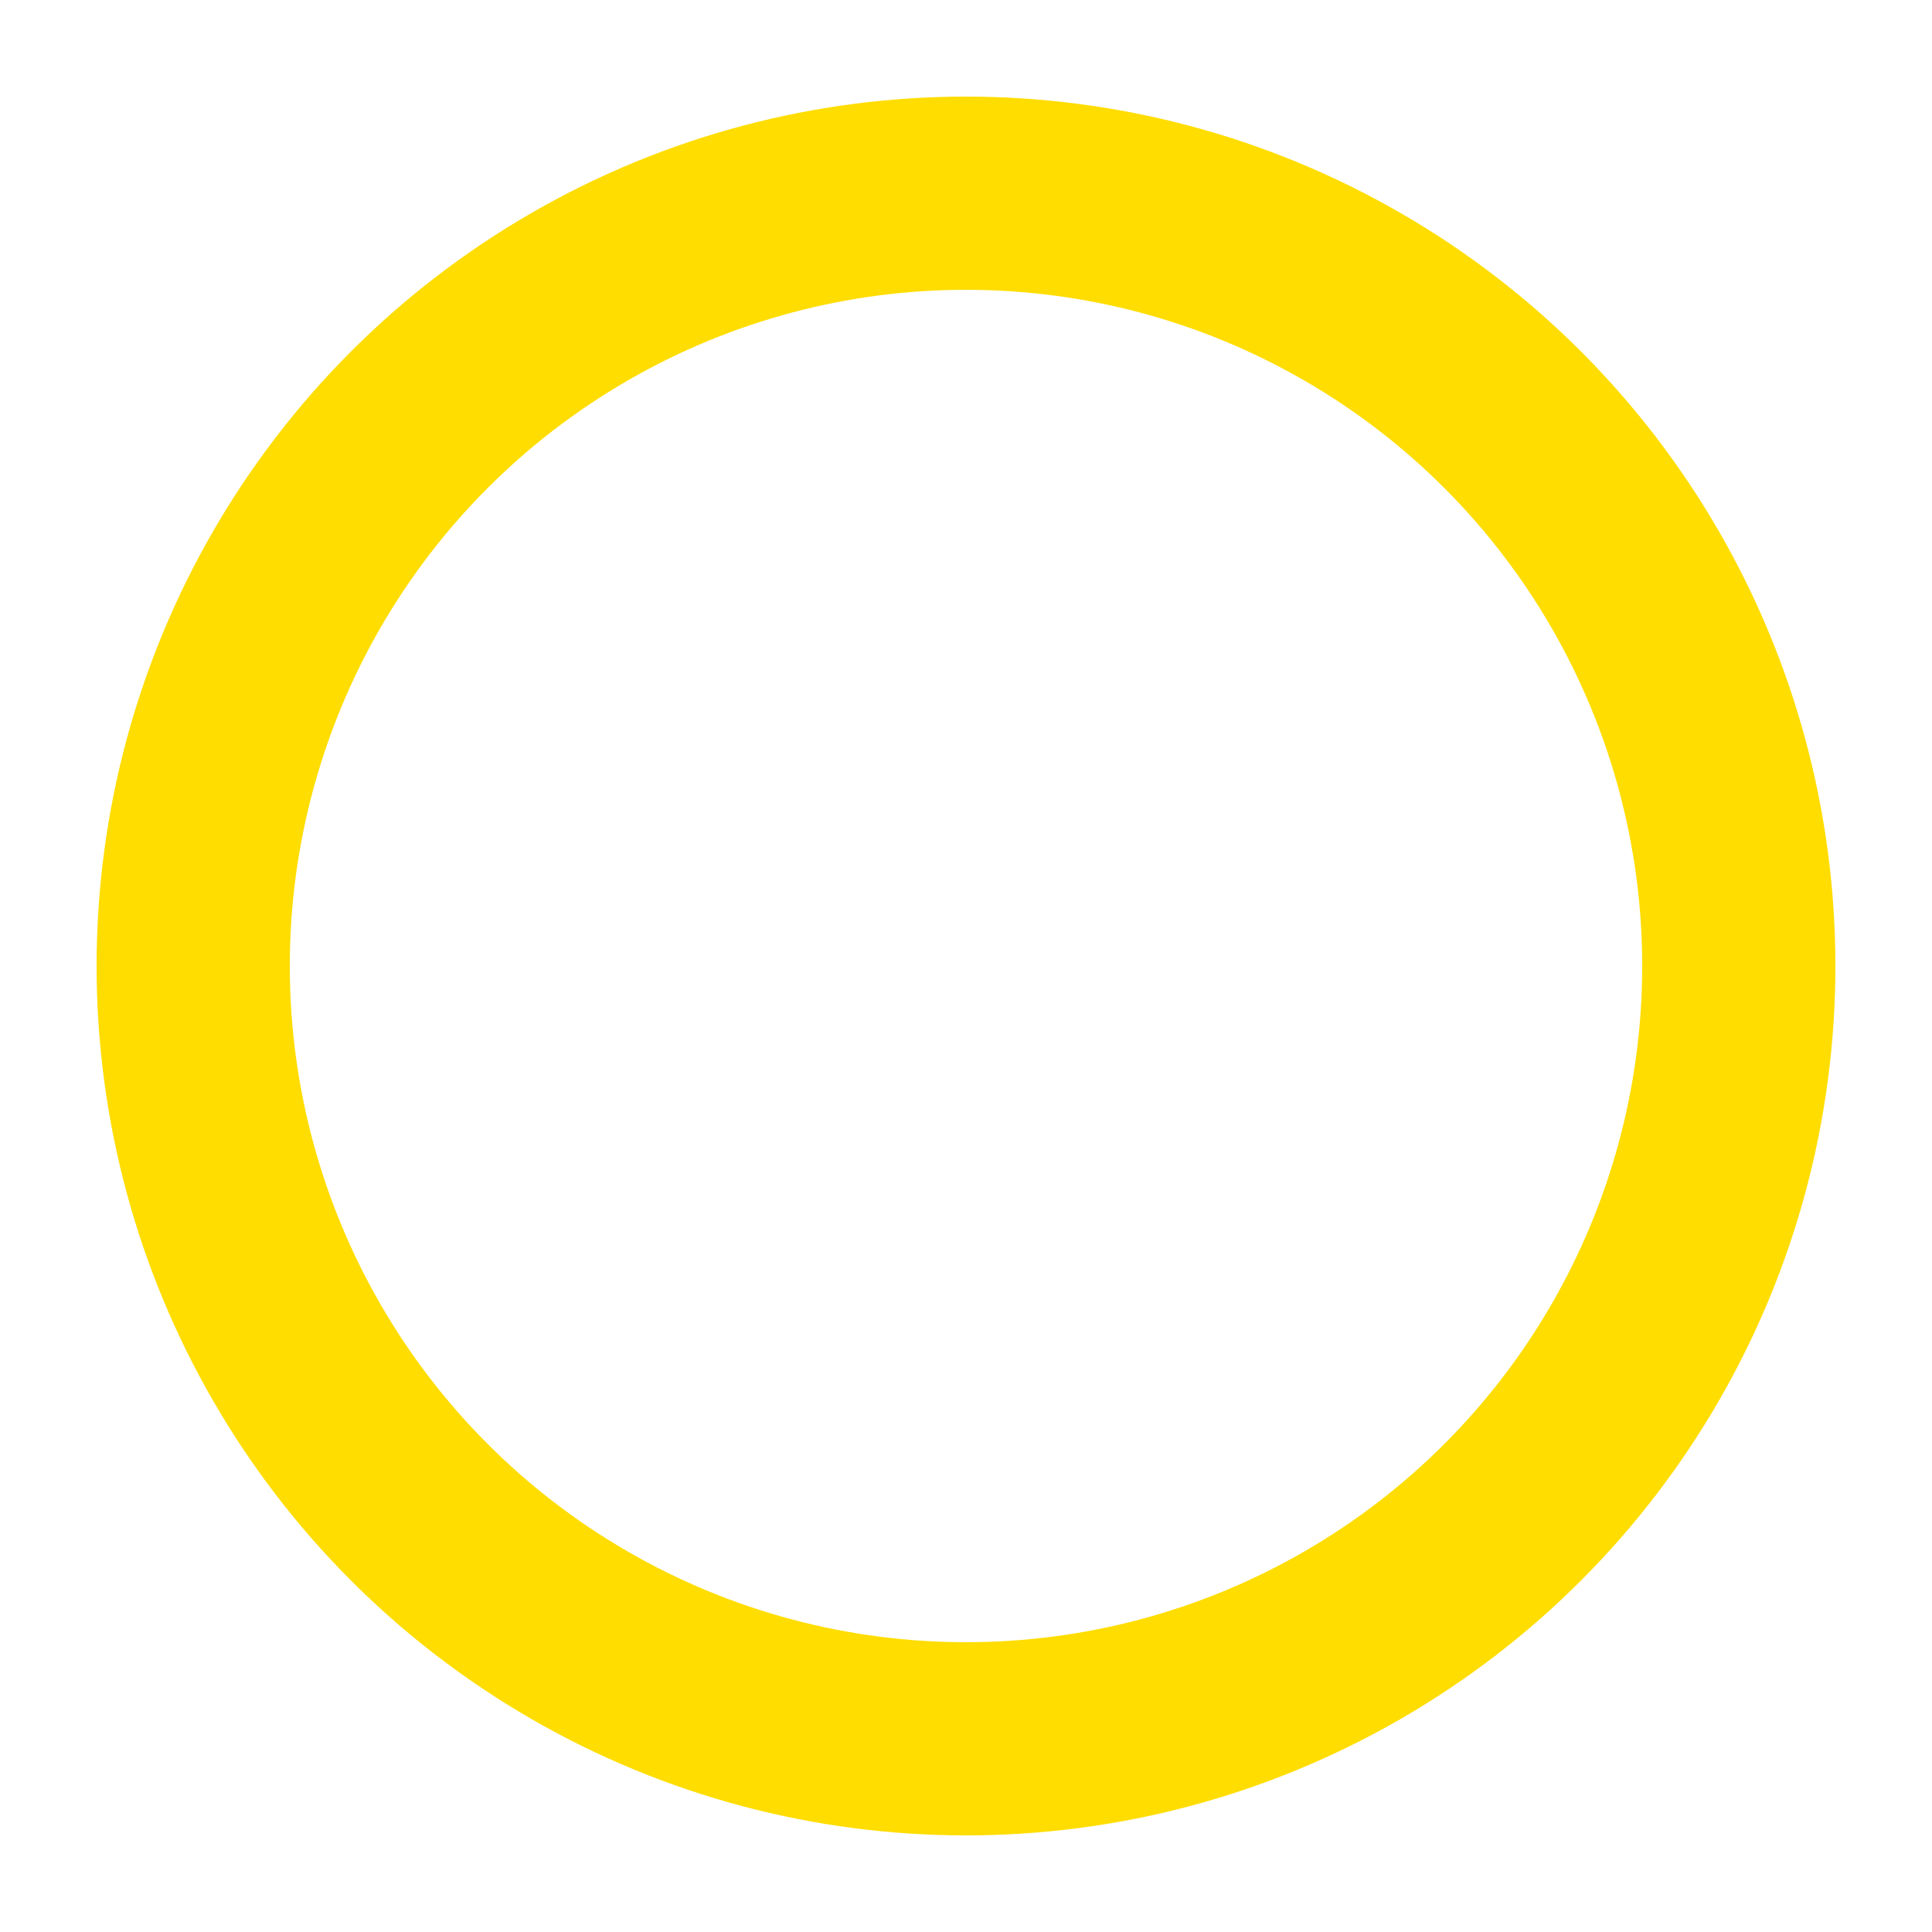 <svg xmlns="http://www.w3.org/2000/svg" width="32px" height="32px" viewBox="0 0 50 50">
    <circle cx="25" cy="25" r="20" stroke="#FFDD00" stroke-width="5" fill="none">
        <animateTransform
            attributeName="transform"
            type="rotate"
            from="0 25 25"
            to="360 25 25"
            dur="1s"
            repeatCount="indefinite" />
        <animate
            attributeName="stroke-dasharray"
            values="1, 150; 90, 150; 90, 150"
            dur="1.5s"
            repeatCount="indefinite" />
        <animate
            attributeName="stroke-dashoffset"
            values="0; -35; -124"
            dur="1.5s"
            repeatCount="indefinite" />
    </circle>
</svg>
